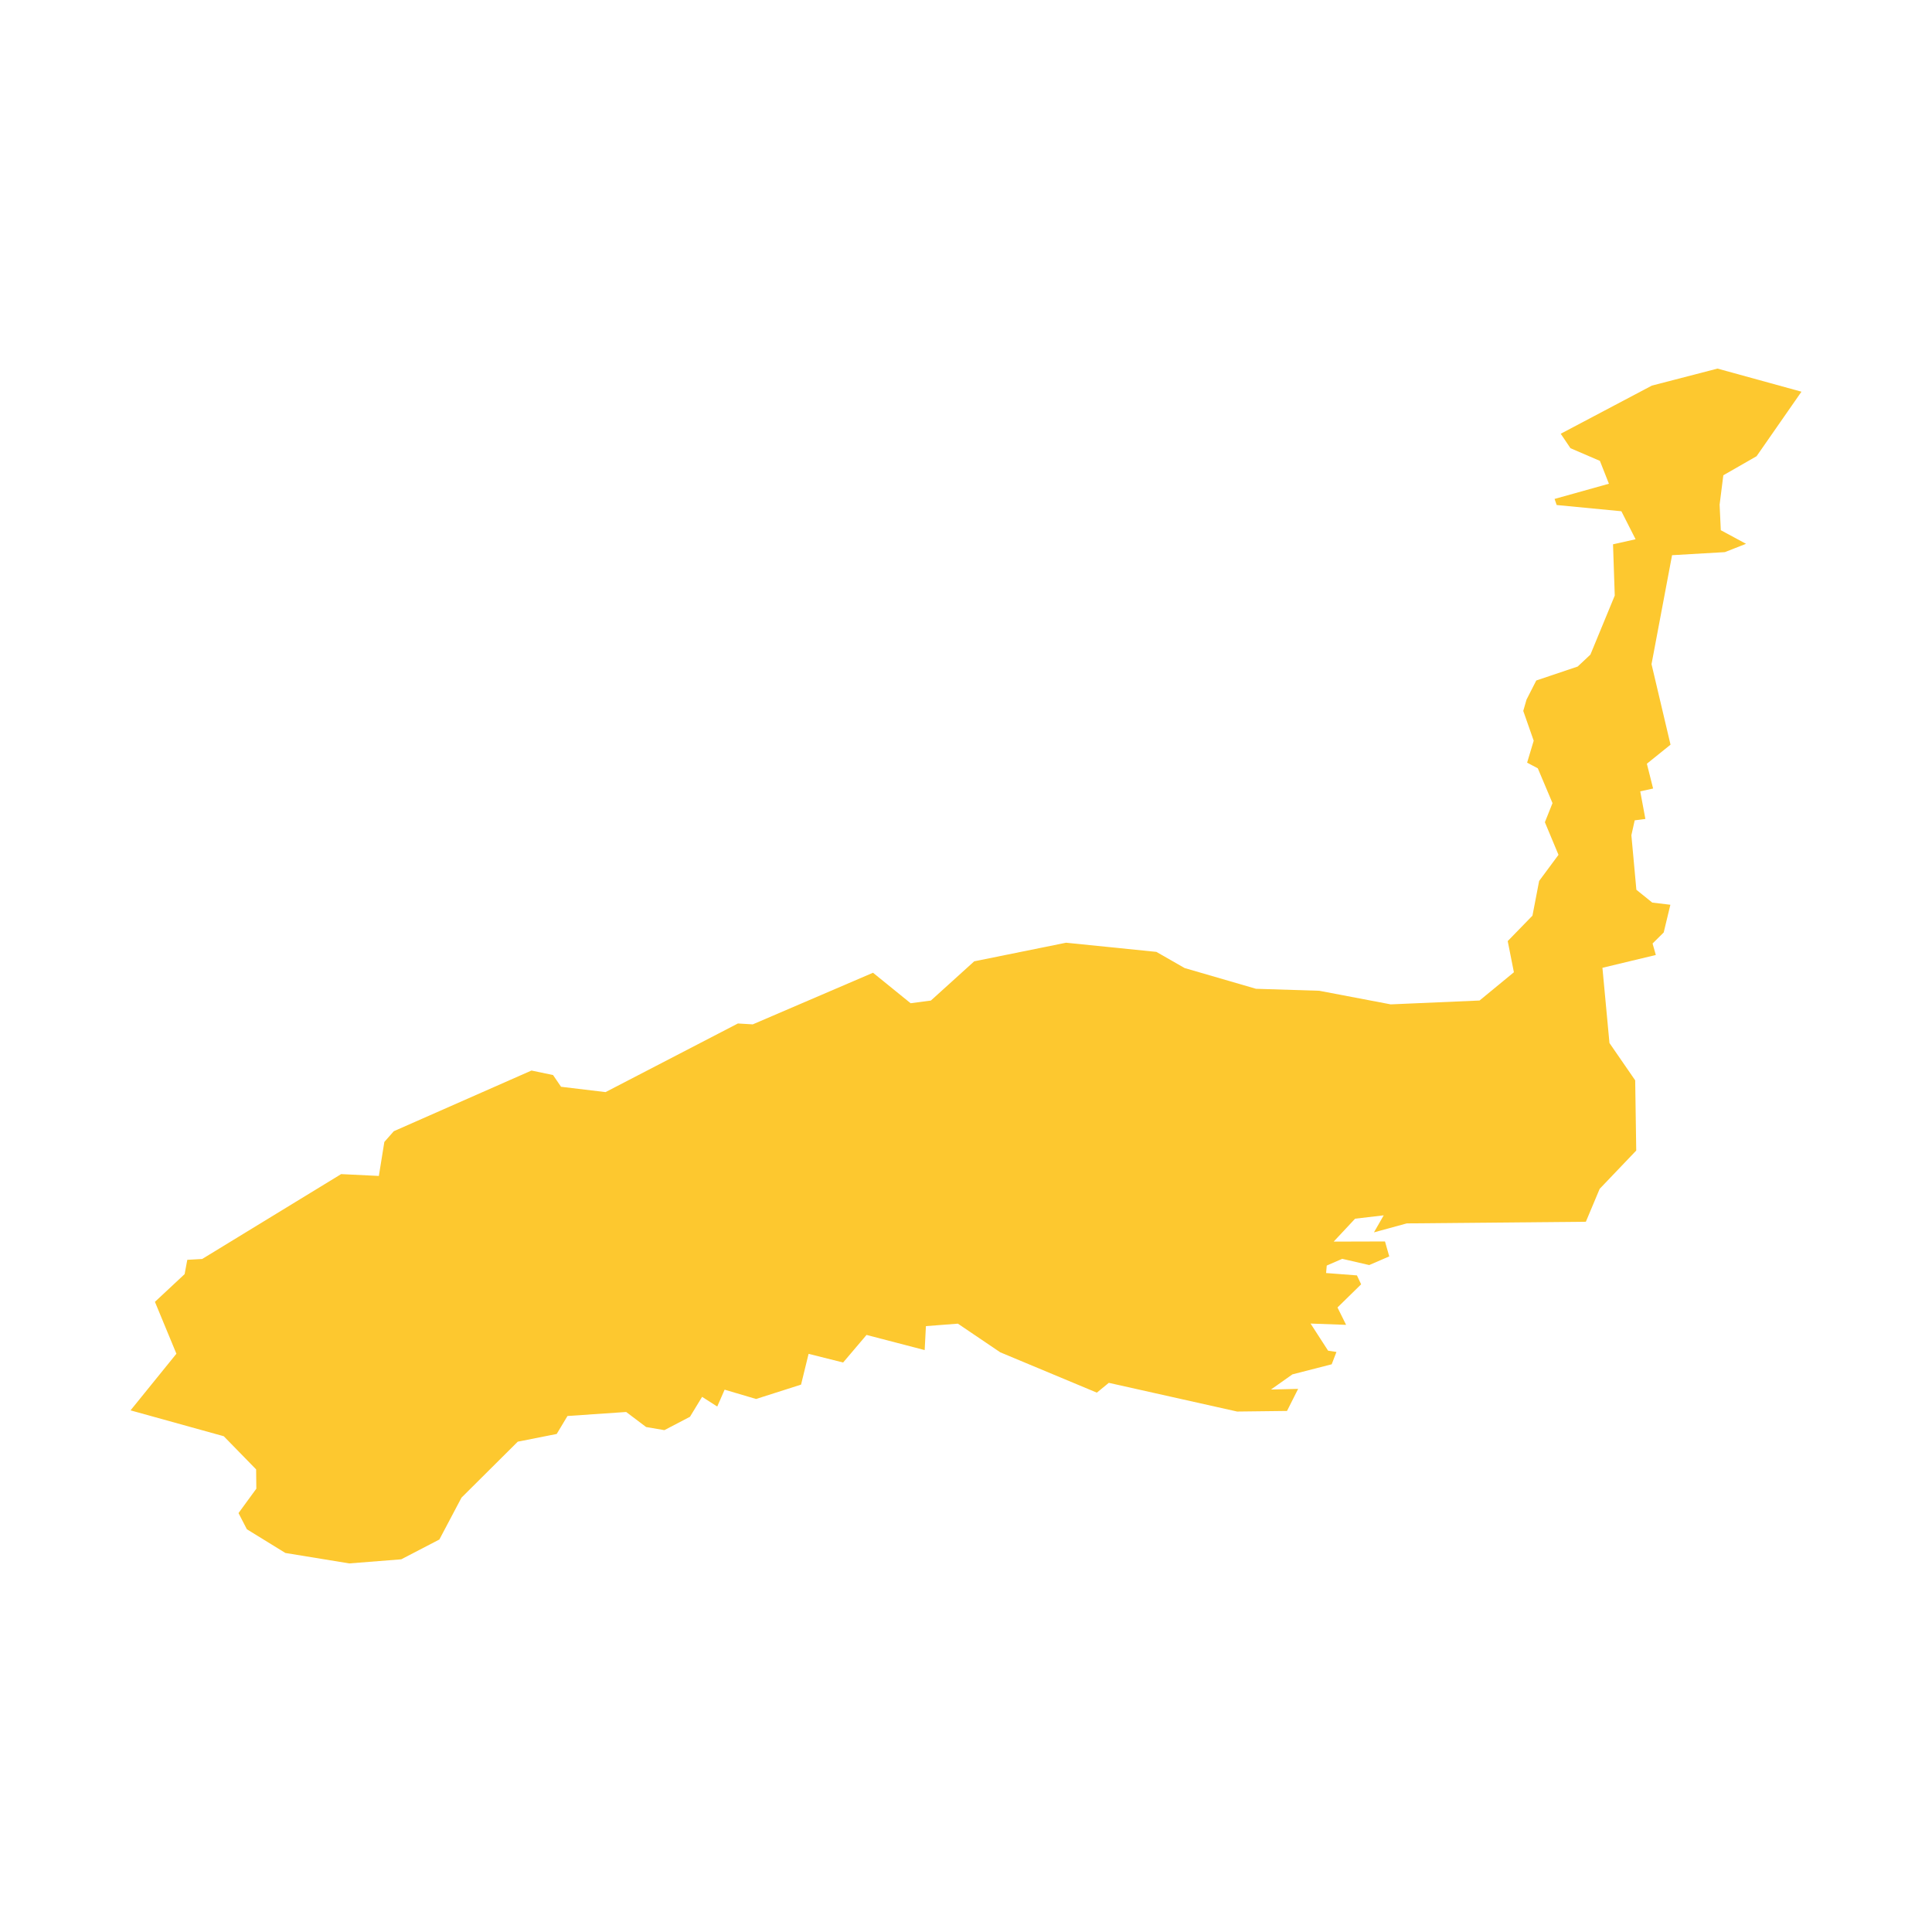 <svg xmlns="http://www.w3.org/2000/svg" fill="#fdc82f80" width="256" height="256" viewBox="-20 -20 296 223.058"><path d="M243.461,20.841 243.642,24.761 247.509,26.846 244.264,28.12 236.175,28.59 233.028,45.284 235.94,57.62 232.315,60.539 233.271,64.337 231.3,64.769 232.088,69 230.451,69.212 229.942,71.494 230.708,79.849 233.142,81.813 235.917,82.146 234.893,86.393 233.188,88.083 233.687,89.842 225.507,91.805 226.584,103.329 230.526,109.046 230.686,119.804 225.083,125.672 222.968,130.714 195.53,130.965 190.503,132.337 191.997,129.729 187.614,130.245 184.332,133.754 192.194,133.732 192.846,136.021 189.775,137.348 185.642,136.393 183.269,137.424 183.172,138.569 187.895,138.932 188.539,140.297 184.915,143.846 186.235,146.508 180.791,146.31 183.476,150.465 184.755,150.662 184.028,152.55 178.008,154.096 174.726,156.417 178.887,156.317 177.182,159.699 169.539,159.79 149.88,155.392 148.047,156.894 133.246,150.715 126.757,146.325 121.858,146.704 121.669,150.374 112.76,148.053 109.174,152.277 103.883,150.95 102.73,155.665 95.838,157.865 91.018,156.439 89.888,159.024 87.567,157.538 85.71,160.593 81.789,162.64 78.992,162.163 75.937,159.858 66.945,160.472 65.292,163.225 59.326,164.407 50.705,172.982 47.315,179.396 41.478,182.429 33.51,183.058 23.723,181.458 17.824,177.827 16.542,175.348 19.272,171.61 19.241,168.653 14.283,163.573 0,159.609 7.027,150.934 3.736,142.981 8.285,138.736 8.695,136.545 10.977,136.416 32.267,123.413 38.044,123.694 38.885,118.486 40.334,116.841 61.426,107.545 64.731,108.235 65.959,110.032 72.776,110.85 93.055,100.335 95.331,100.471 113.754,92.563 119.515,97.234 122.616,96.825 129.259,90.813 143.329,87.962 157.167,89.365 161.496,91.843 172.428,95.02 182.125,95.324 193.073,97.408 206.682,96.817 211.943,92.488 210.996,87.712 214.787,83.815 215.81,78.5 218.775,74.496 216.69,69.5 217.858,66.574 215.607,61.244 213.968,60.373 214.977,57.013 213.377,52.449 213.878,50.714 215.37,47.786 221.717,45.648 223.664,43.822 227.395,34.776 227.129,26.922 230.586,26.148 228.41,21.857 218.494,20.903 218.176,19.969 226.501,17.642 225.12,14.14 220.609,12.198 219.117,9.984 233.081,2.607 243.135,0 256,3.54 249.123,13.426 244.029,16.345 243.461,20.841Z"/></svg>